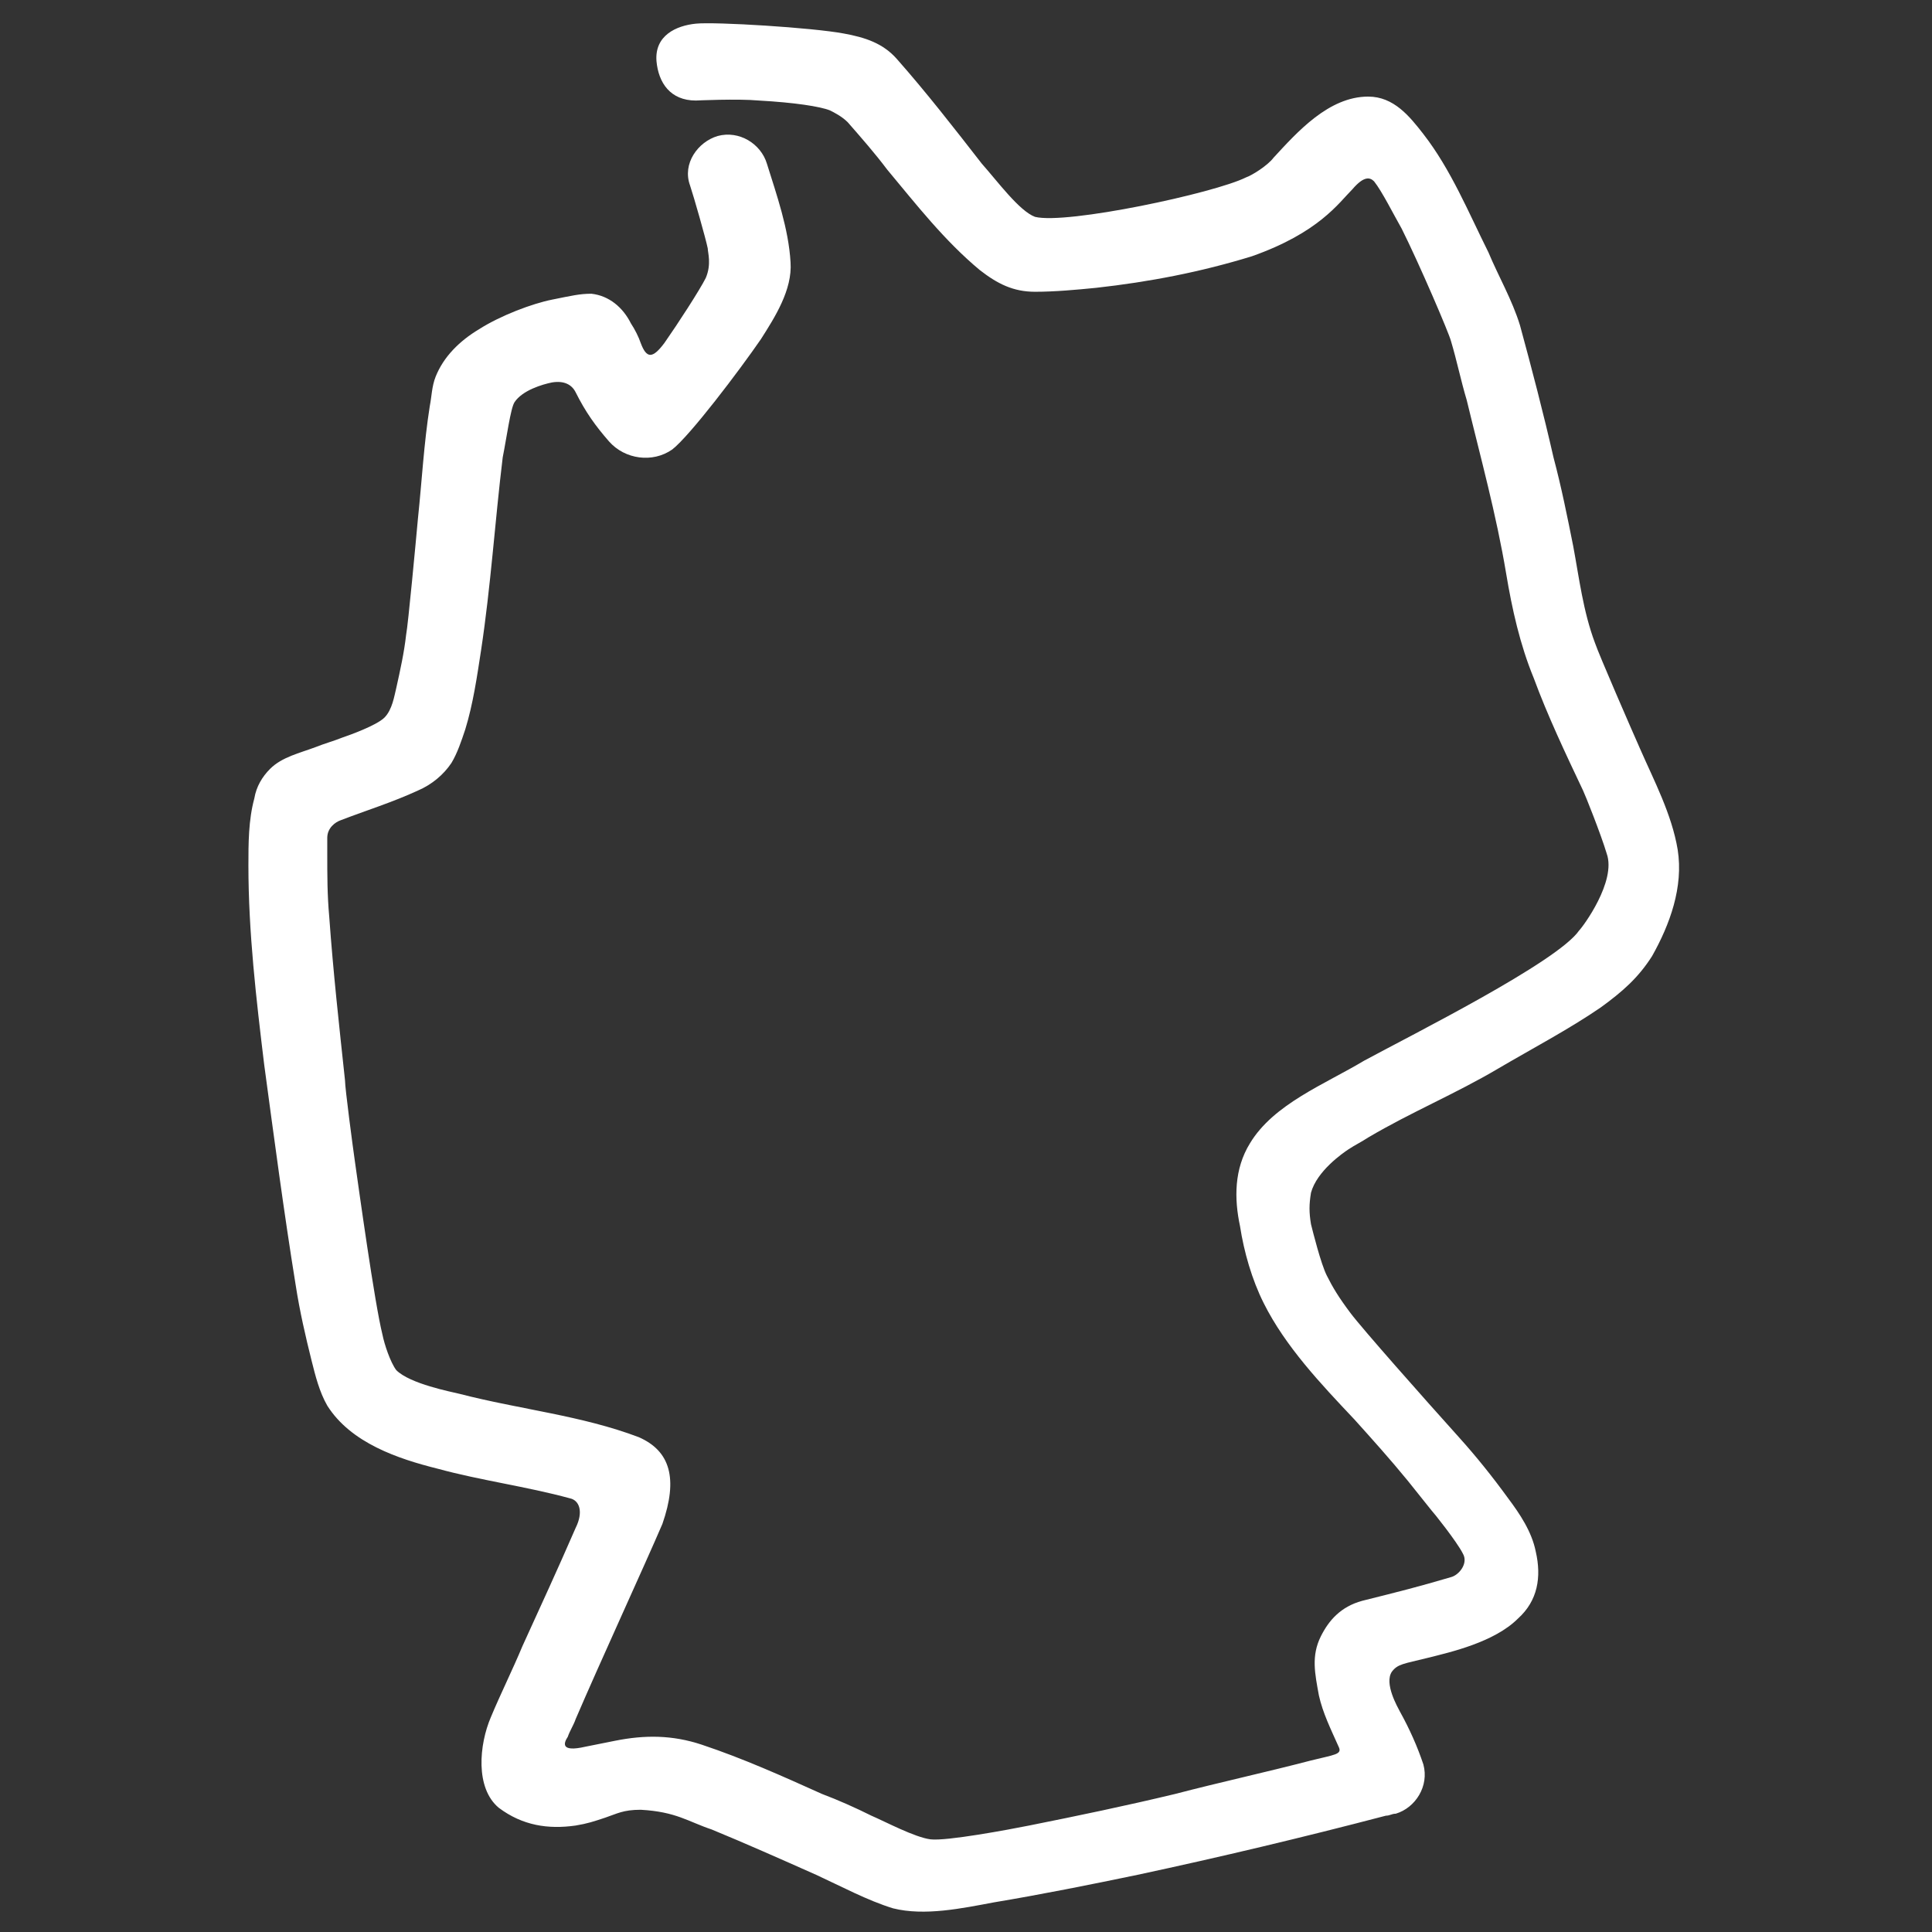 <?xml version="1.0" encoding="UTF-8"?>
<svg id="Layer_1" data-name="Layer 1" xmlns="http://www.w3.org/2000/svg" version="1.1" viewBox="0 0 98 98">
  <rect x="0" y="0" width="98" height="98" fill="#333333" stroke="none"/>
  <defs>
    <style>
      .cls-1 {
        fill: #fff;
        stroke-width: 0px;
      }
    </style>
  </defs>
  <path class="cls-1" d="M38.5,5.1c1.8.1,3.1.3,3.6.5.2.1.6.3.9.6.7.8,1.4,1.6,2,2.4,1.5,1.8,2.9,3.6,4.7,5.1.9.7,1.7,1.1,2.8,1.1,1,0,2.1-.1,3.1-.2,2.7-.3,5.3-.8,7.9-1.6,3.4-1.2,4.4-2.7,5.1-3.4.6-.7.9-.6,1.1-.4.4.5,1,1.7,1.4,2.4.9,1.8,2.4,5.3,2.5,5.7.3,1,.5,2,.8,3,.7,2.9,1.5,5.8,2,8.8.3,1.8.7,3.6,1.4,5.3.7,1.9,1.6,3.8,2.5,5.7.1.2.9,2.2,1.2,3.2.5,1.4-1.2,3.7-1.4,3.9-1.1,1.6-8.5,5.3-10.9,6.6-2,1.2-4.6,2.2-5.8,4.2-.8,1.3-.8,2.8-.5,4.2.2,1.3.6,2.7,1.2,3.9,1.1,2.2,2.9,4.1,4.6,5.9.9,1,1.8,2,2.7,3.1.4.5.8,1,1.2,1.5.1.1,1.3,1.6,1.6,2.2.3.5-.2,1.1-.6,1.2-1.7.5-2.5.7-4.5,1.2-1.1.3-1.7,1-2.1,1.8-.5,1-.3,1.9-.1,3,.2.9.6,1.7,1,2.6.2.4-.2.4-1.4.7-2.3.6-4.6,1.1-6.9,1.7-2.5.6-4.9,1.1-7.4,1.6-1,.2-4.2.8-5,.7-.8-.1-2.3-.9-3-1.2-.8-.4-1.7-.8-2.5-1.1-2-.9-4-1.8-6.1-2.5-1.5-.5-2.9-.5-4.4-.2-.5.1-1,.2-1.5.3-1.3.3-1.1-.2-.9-.5.1-.3.3-.6.4-.9,1.2-2.8,3.5-7.8,4.4-9.9.8-2.3.4-3.7-1.2-4.4-2.9-1.1-6-1.4-9.1-2.2-.4-.1-2.5-.5-3.2-1.2-.3-.4-.6-1.3-.7-1.8-.4-1.6-1.2-7.4-1.4-8.8-.1-.7-.5-3.7-.5-4.1-.3-2.8-.6-5.5-.8-8.3-.1-1.1-.1-2.1-.1-3.2v-.8c0-.5.4-.8.7-.9,1.3-.5,2.6-.9,3.9-1.5.7-.3,1.3-.8,1.7-1.4.3-.5.5-1.1.7-1.7.4-1.3.6-2.7.8-4,.5-3.3.7-6.5,1.1-9.8.2-1,.4-2.5.6-2.8.4-.6,1.4-.9,1.9-1,.6-.1,1,.1,1.2.5.5,1,1,1.7,1.7,2.5.8.9,2.2,1.1,3.2.4.9-.7,3.4-4,4.5-5.6.7-1.1,1.6-2.5,1.5-3.9-.1-1.7-.7-3.4-1.2-5-.3-1-1.4-1.7-2.5-1.4-1,.3-1.8,1.4-1.4,2.5.2.6.8,2.7.9,3.2,0,.2.2.8-.1,1.5-.3.6-1.4,2.3-2.1,3.3-.6.8-.9.8-1.2,0-.1-.3-.3-.7-.5-1-.4-.8-1.1-1.4-2-1.5-.6,0-1,.1-2,.3s-2.6.8-3.7,1.5c-1,.6-1.8,1.4-2.2,2.4-.2.5-.2,1-.3,1.5-.3,1.9-.4,3.8-.6,5.7-.1,1.1-.5,5.4-.6,5.9-.1.9-.3,1.8-.5,2.7-.1.4-.2,1.1-.6,1.5s-1.8.9-2.1,1c-.5.2-.9.3-1.4.5-.8.3-1.7.5-2.3,1.1-.4.4-.7.9-.8,1.5-.3,1.1-.3,2.3-.3,3.4,0,3.4.4,6.8.8,10.1.5,3.7,1,7.5,1.6,11.2.2,1.3.5,2.6.8,3.8.2.8.4,1.6.8,2.3,1.2,1.9,3.6,2.7,5.6,3.2,2.2.6,4.5.9,6.7,1.5.5.1.7.7.3,1.5-1,2.3-1.7,3.8-2.7,6-.5,1.2-1.1,2.4-1.6,3.6-.6,1.4-.8,3.6.4,4.6,1.2.9,2.5,1.1,3.9.9.6-.1.9-.2,1.5-.4.6-.2.9-.4,1.8-.4,1.8.1,2.4.6,3.6,1,1.7.7,3.5,1.5,5.3,2.3,1.3.6,2.6,1.3,3.9,1.7,1.6.4,3.5,0,5.1-.3,2.4-.4,4.9-.9,7.3-1.4,4.2-.9,8.4-1.9,12.6-3,.2,0,.3-.1.5-.1,1-.3,1.7-1.4,1.4-2.5-.3-.9-.7-1.8-1.2-2.7-.1-.2-.8-1.4-.4-2,.3-.4.6-.4,1.8-.7,1.2-.3,3.4-.8,4.6-2,1-.9,1.2-2.1.9-3.4-.2-1-.8-1.9-1.4-2.7-.8-1.1-1.6-2.1-2.5-3.1-1.8-2-4.9-5.5-5.5-6.3s-.9-1.3-1.2-1.9c-.3-.6-.7-2.2-.8-2.6-.1-.6-.1-1,0-1.6.3-1.1,1.6-2,1.9-2.2s.7-.4,1-.6c2.2-1.3,4.4-2.2,6.6-3.5,1.7-1,3.6-2,5.2-3.1,1.1-.8,1.9-1.5,2.6-2.6.9-1.6,1.6-3.5,1.3-5.4-.3-1.8-1.2-3.5-1.9-5.1-.4-.9-2.1-4.8-2.3-5.4-.6-1.6-.8-3.3-1.1-4.9-.3-1.5-.6-3-1-4.5-.5-2.2-1.1-4.5-1.7-6.7-.4-1.3-1.1-2.5-1.6-3.7-1-2-1.9-4.2-3.3-6-.7-.9-1.5-1.9-2.8-1.9-2,0-3.6,1.8-4.8,3.1-.3.4-1.1.9-1.4,1-1.6.8-9.1,2.4-10.7,2-.8-.3-1.9-1.8-2.7-2.7-1.4-1.8-2.8-3.6-4.3-5.3-.7-.8-1.6-1.1-2.7-1.3-1.6-.3-6.5-.6-7.5-.5s-2.1.6-2,1.9c.1,1.1.7,2,2,2,0,0,2.1-.1,3.2,0Z"/>
</svg>